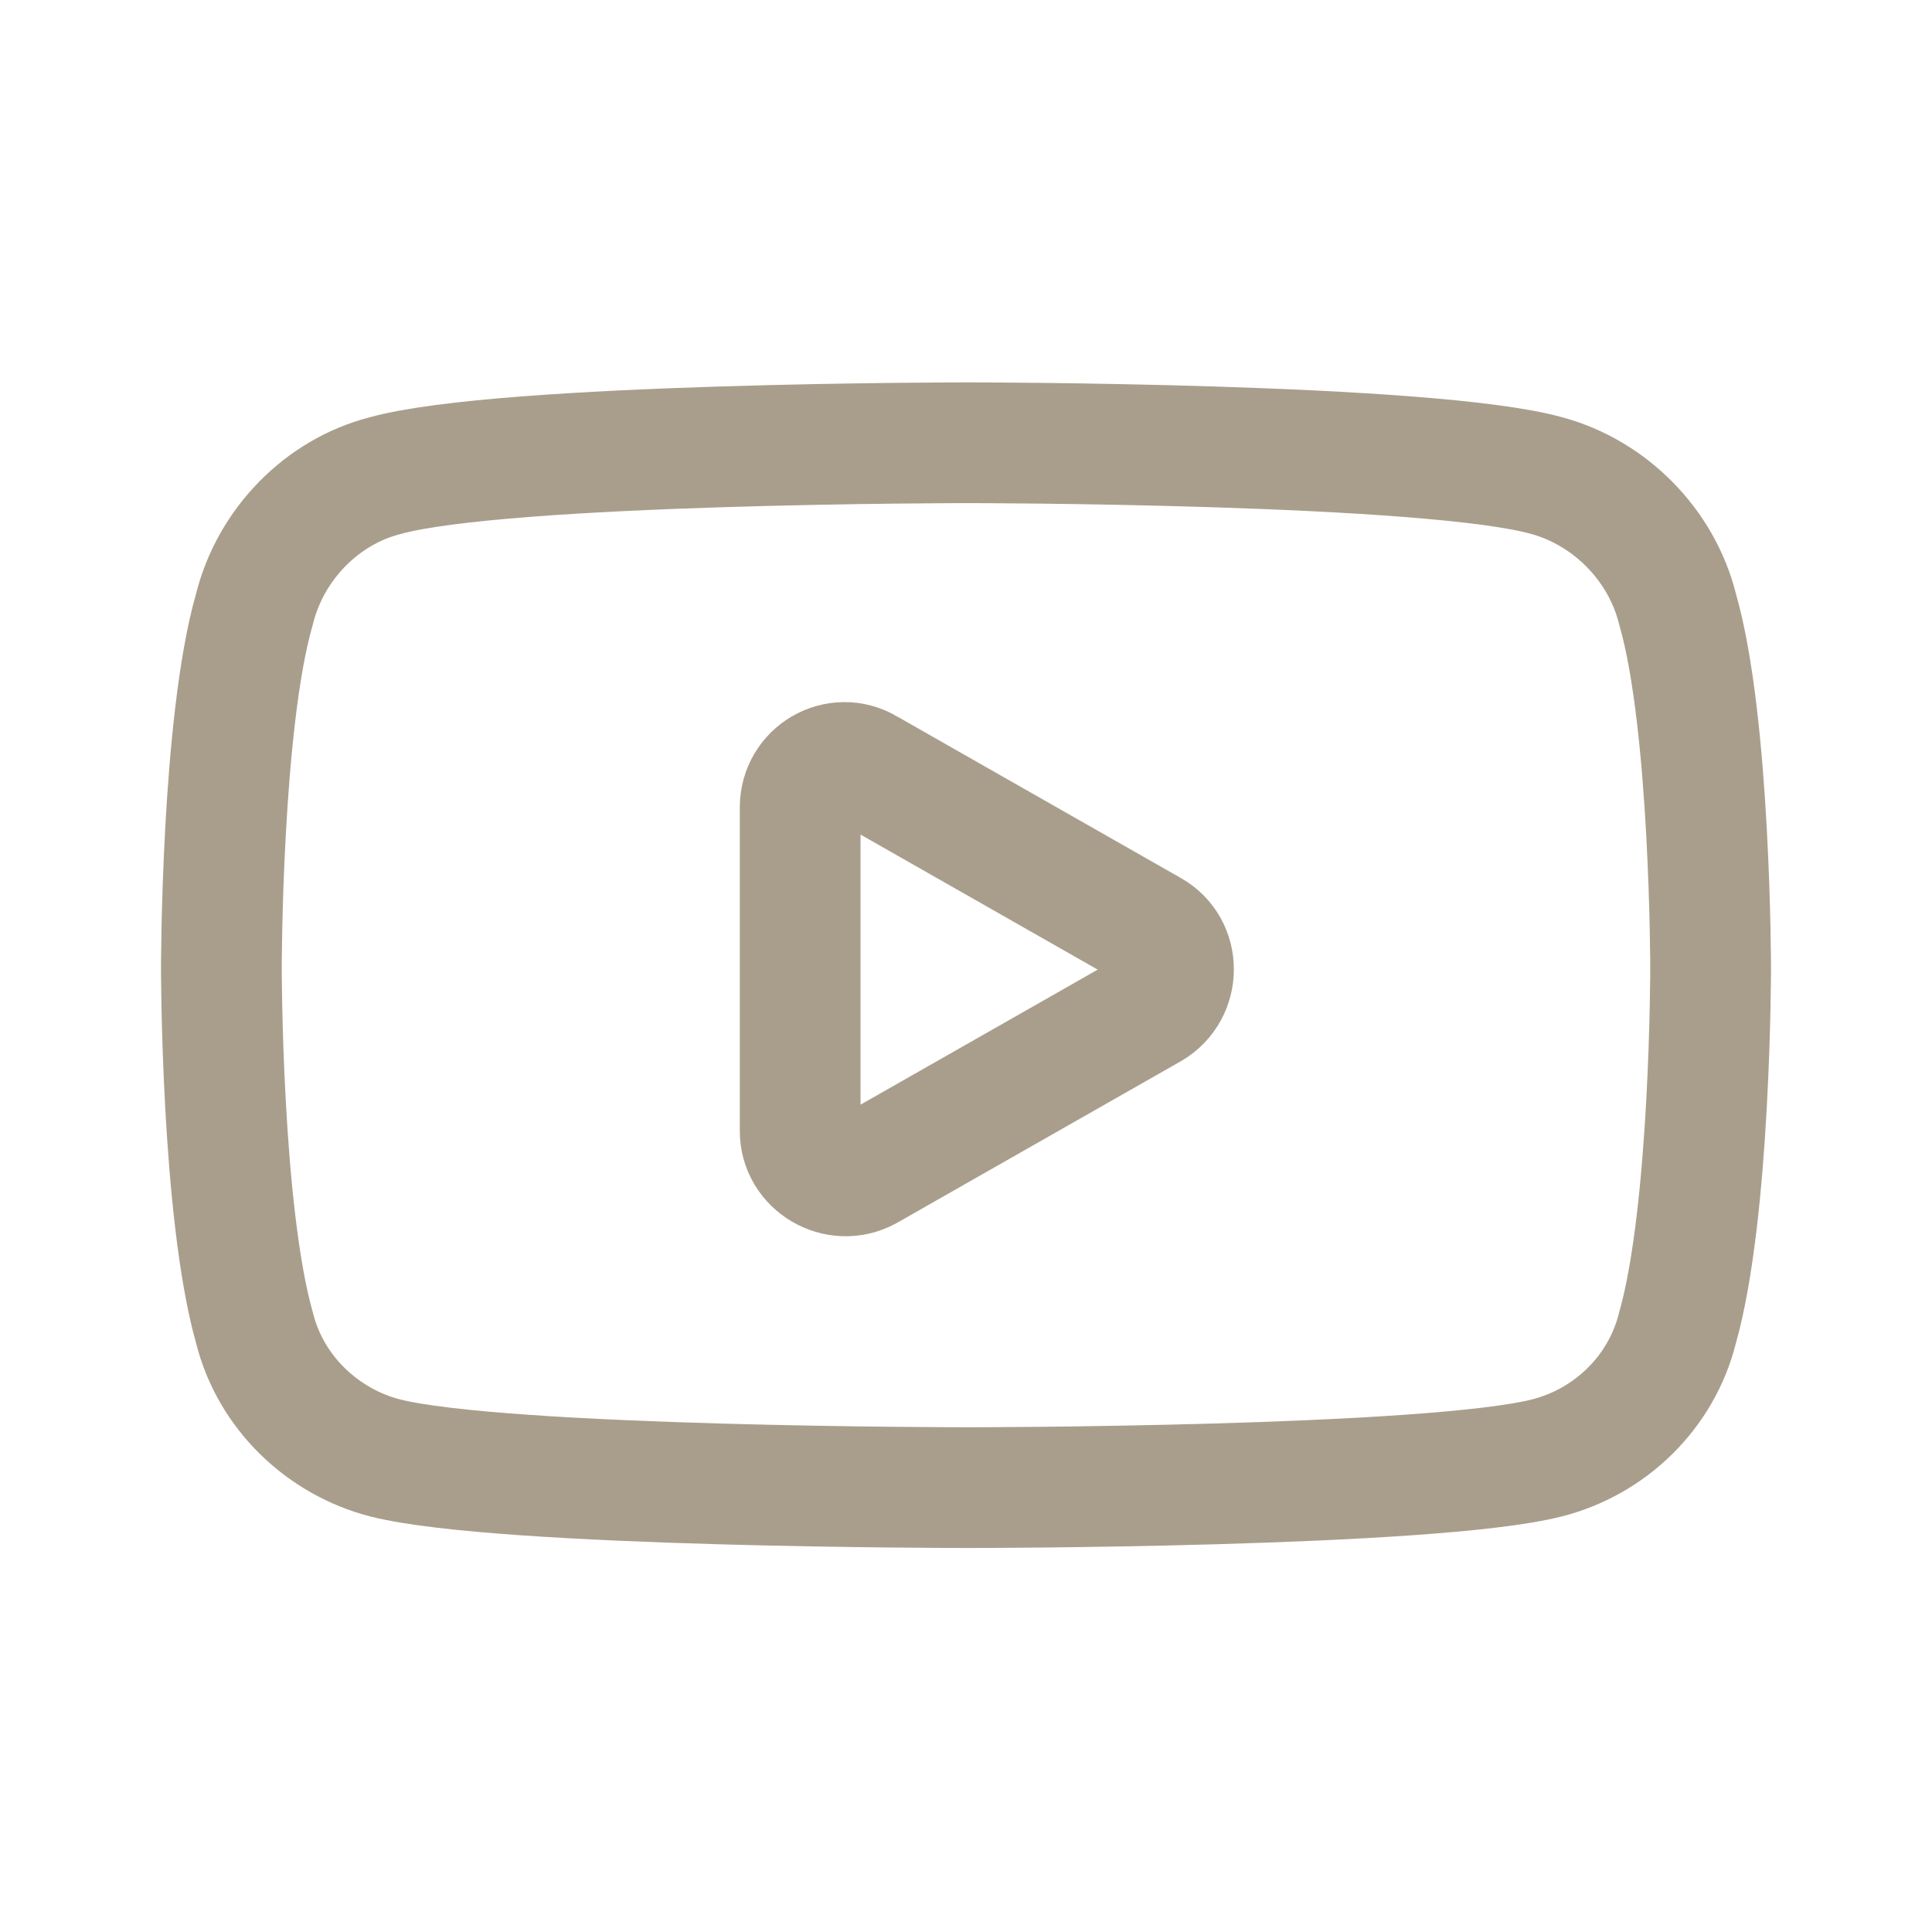 <svg xmlns:xlink="http://www.w3.org/1999/xlink" xmlns="http://www.w3.org/2000/svg" fill="none" viewBox="0 0 24 24" class="h-8 w-8 hover:stroke-beige stroke-medium-brown" width="32"  height="32" ><path stroke-linecap="round" stroke-linejoin="round" stroke-width="1.5px" d="M20.84 7.57c-.2-.81-.85-1.45-1.62-1.66-1.45-.41-7.2-.41-7.2-.41s-5.78 0-7.24.41c-.78.2-1.42.85-1.62 1.66-.41 1.42-.41 4.46-.41 4.46s0 3.01.41 4.46c.2.81.85 1.42 1.62 1.62 1.45.37 7.24.37 7.24.37s5.75 0 7.2-.37c.78-.2 1.42-.81 1.62-1.62.41-1.45.41-4.46.41-4.46s0-3.04-.41-4.46Z" stroke="#A99E8C" fill="none"></path><path stroke-linecap="round" stroke-linejoin="round" stroke-width="1.5px" d="M9.94 14.05v-4.02c0-.43.46-.7.83-.48l3.53 2.01c.37.21.37.75 0 .97l-3.53 2.01c-.37.2-.83-.07-.83-.49Z" stroke="#A99E8C" fill="none"></path></svg>